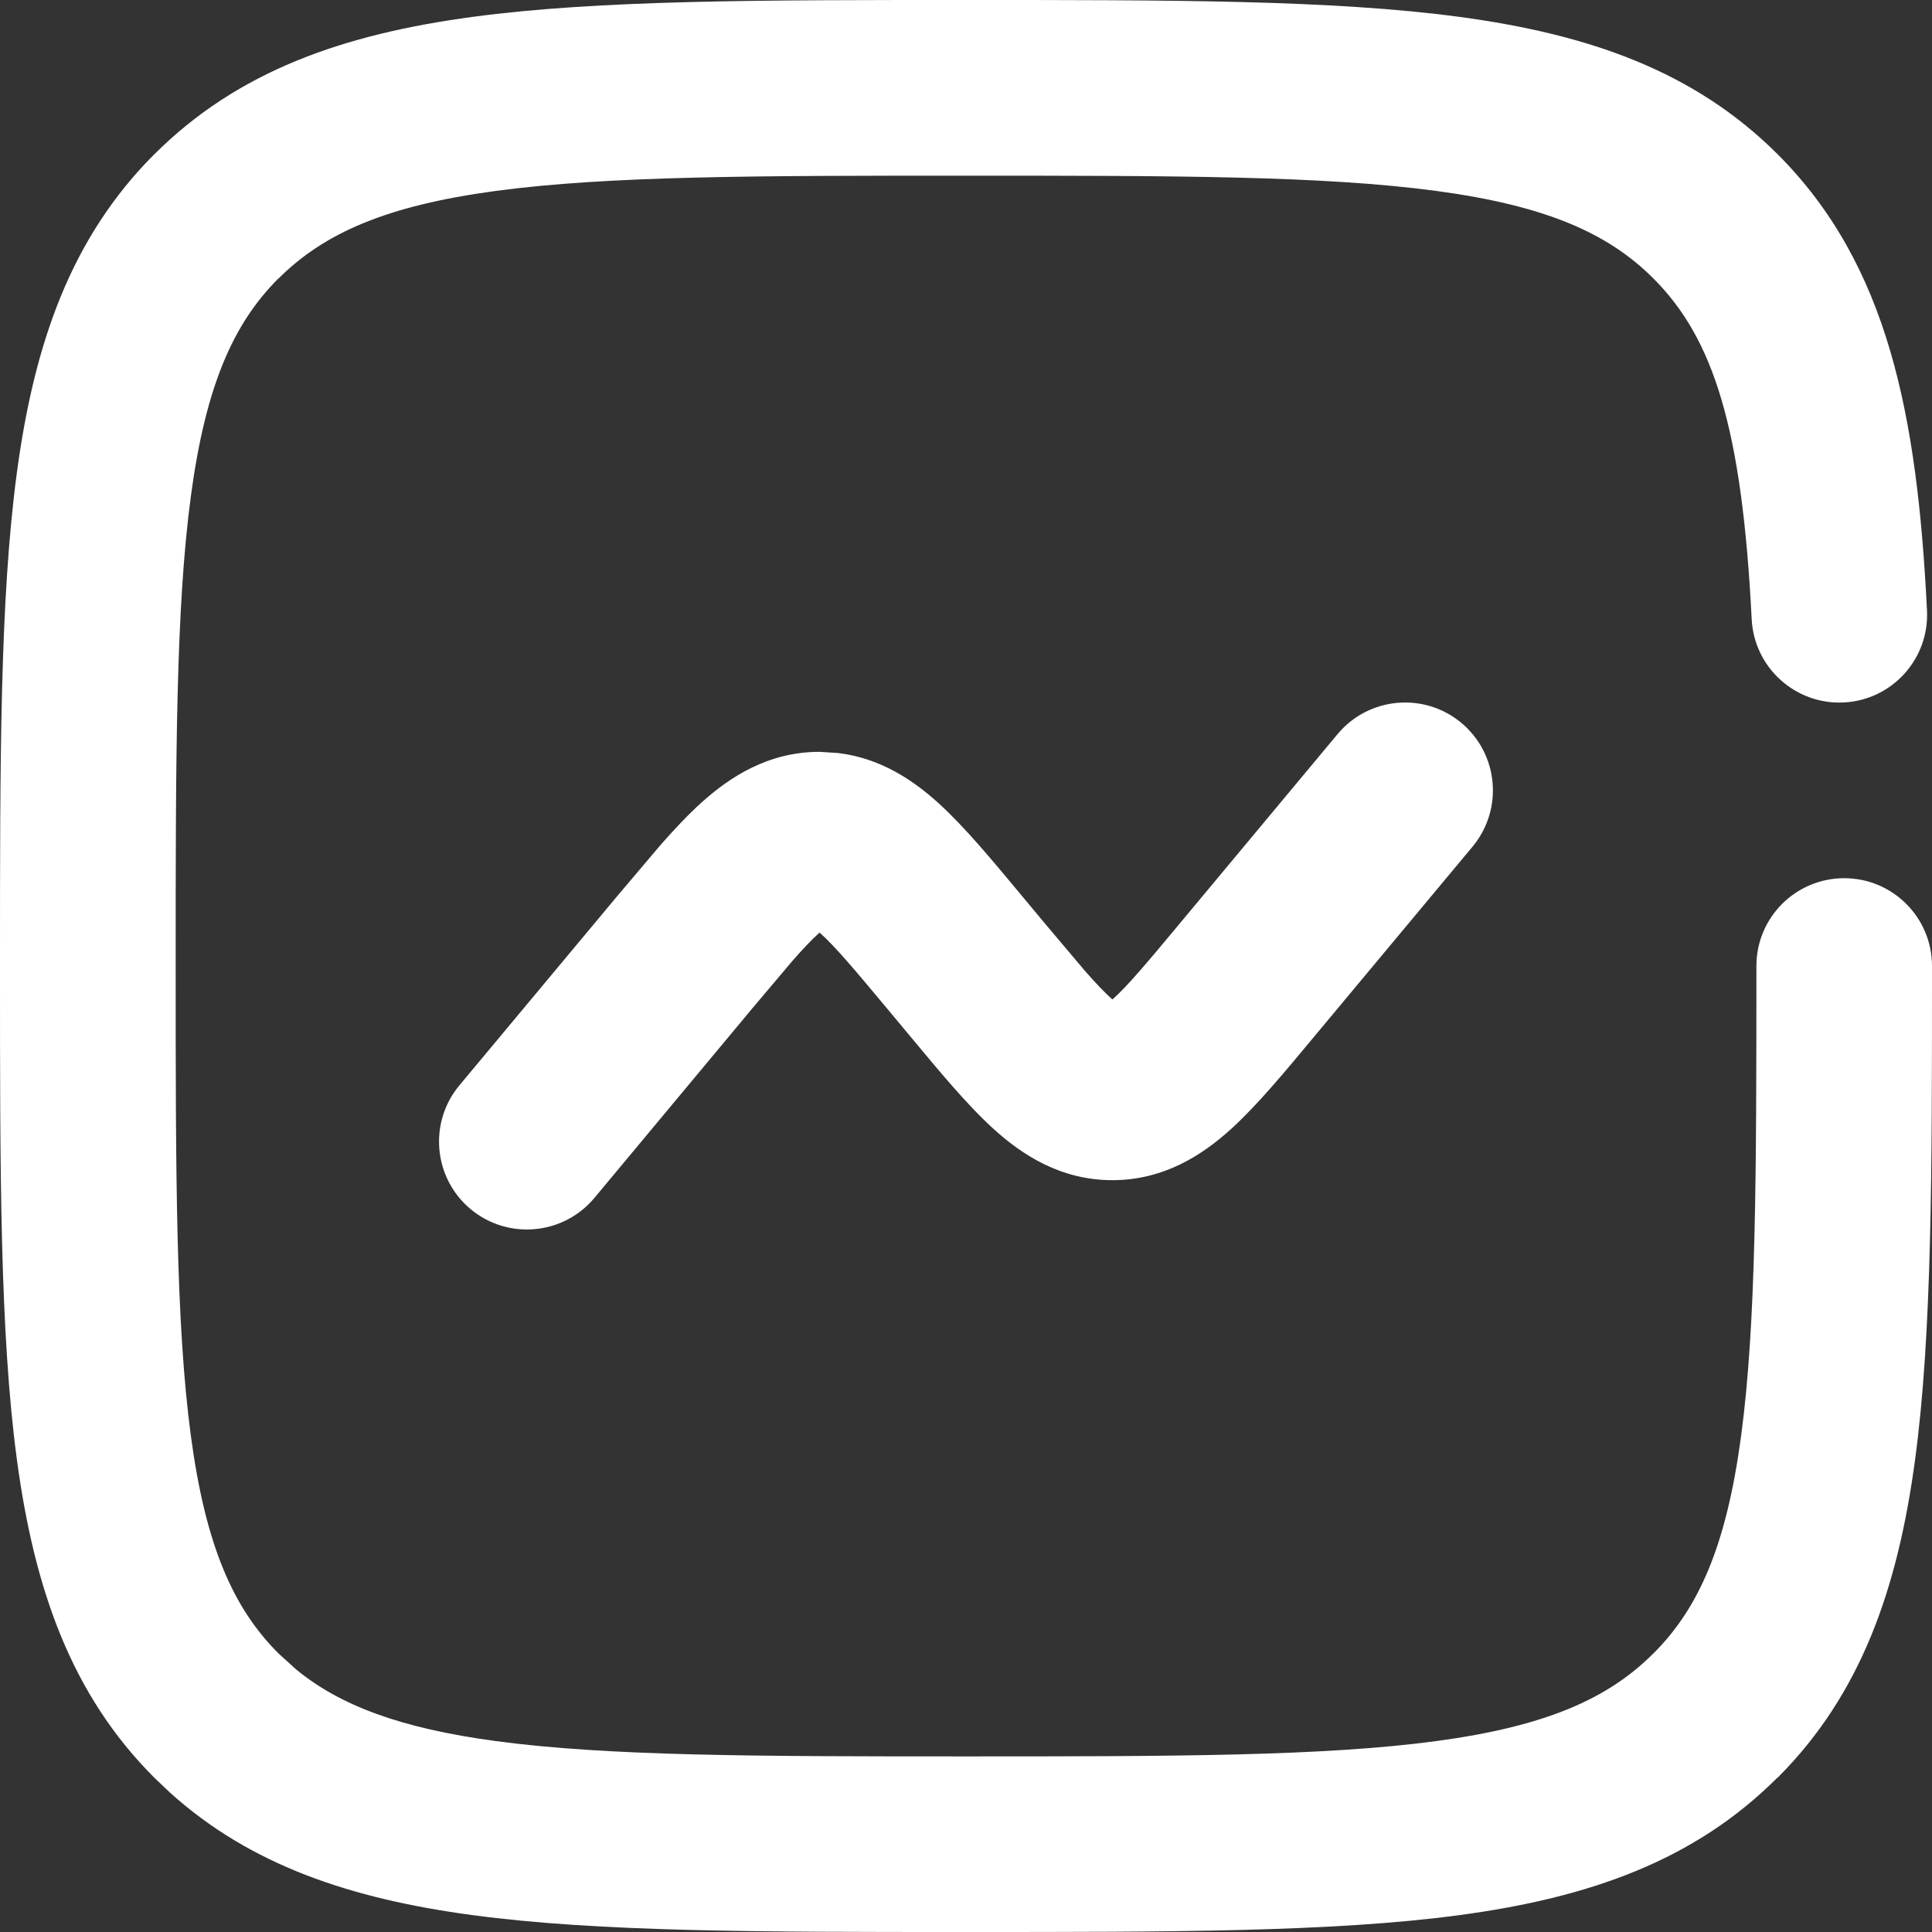 <svg width="27" height="27" viewBox="0 0 27 27" fill="none" xmlns="http://www.w3.org/2000/svg">
<rect x="0" y="0" width="27" height="27" fill="#333333" stroke="none"/>
<path d="M18.693 10.259C19.127 9.739 19.902 9.668 20.422 10.102C20.943 10.536 21.013 11.311 20.579 11.832L18.374 14.477C17.962 14.972 17.57 15.447 17.2 15.782C16.804 16.14 16.267 16.493 15.546 16.493C14.824 16.493 14.288 16.141 13.892 15.783C13.521 15.448 13.129 14.973 12.716 14.477L12.397 14.094C11.936 13.541 11.672 13.229 11.462 13.04C11.459 13.037 11.456 13.035 11.453 13.033C11.451 13.034 11.449 13.037 11.447 13.039C11.342 13.133 11.223 13.259 11.073 13.43L10.512 14.094L8.307 16.741C7.873 17.261 7.098 17.332 6.577 16.898C6.057 16.464 5.986 15.689 6.42 15.168L8.626 12.523L9.23 11.81C9.425 11.588 9.616 11.385 9.801 11.218C10.197 10.861 10.733 10.507 11.454 10.507L11.716 10.524C12.307 10.596 12.761 10.904 13.108 11.217C13.479 11.552 13.871 12.027 14.284 12.523L14.602 12.905L15.163 13.569C15.313 13.74 15.432 13.865 15.537 13.96C15.54 13.963 15.543 13.965 15.546 13.967C15.548 13.965 15.552 13.964 15.554 13.961C15.764 13.772 16.027 13.459 16.488 12.905L18.693 10.259Z" fill="white"/>
<path d="M5.66693e-07 13.5C5.66693e-07 10.642 -0.002 8.376 0.236 6.604C0.479 4.797 0.992 3.321 2.156 2.156H2.157C3.323 0.992 4.797 0.479 6.604 0.236C8.375 -0.002 10.642 5.67403e-07 13.5 5.67403e-07C16.358 5.67403e-07 18.625 -0.002 20.396 0.236C22.203 0.479 23.678 0.992 24.843 2.156C26.388 3.702 26.794 5.804 26.93 8.53C26.964 9.207 26.444 9.783 25.767 9.817C25.09 9.851 24.514 9.329 24.48 8.652C24.346 5.995 23.952 4.737 23.107 3.892C22.475 3.259 21.605 2.874 20.07 2.668C18.5 2.457 16.427 2.455 13.5 2.455C10.573 2.455 8.501 2.457 6.931 2.668C5.396 2.874 4.525 3.26 3.892 3.893L3.89 3.892C3.258 4.524 2.874 5.396 2.668 6.93C2.457 8.5 2.455 10.573 2.455 13.5C2.455 16.427 2.457 18.5 2.668 20.07C2.874 21.605 3.26 22.476 3.892 23.107L4.141 23.333C4.753 23.833 5.587 24.151 6.93 24.332C8.5 24.543 10.573 24.546 13.5 24.546C16.427 24.546 18.5 24.543 20.07 24.332C21.605 24.126 22.474 23.74 23.106 23.107H23.107C23.74 22.475 24.126 21.604 24.332 20.069C24.543 18.499 24.546 16.427 24.546 13.5C24.546 12.822 25.095 12.273 25.773 12.273C26.451 12.273 27 12.822 27 13.5C27 16.358 27.002 18.625 26.764 20.396C26.521 22.203 26.008 23.678 24.843 24.843L24.841 24.841C23.678 26.007 22.204 26.521 20.397 26.764C18.625 27.002 16.358 27 13.5 27C10.642 27 8.374 27.002 6.603 26.764C4.908 26.536 3.506 26.071 2.378 25.054L2.156 24.843C0.992 23.679 0.479 22.204 0.236 20.397C-0.002 18.626 5.66693e-07 16.358 5.66693e-07 13.5Z" fill="white"/>
</svg>

